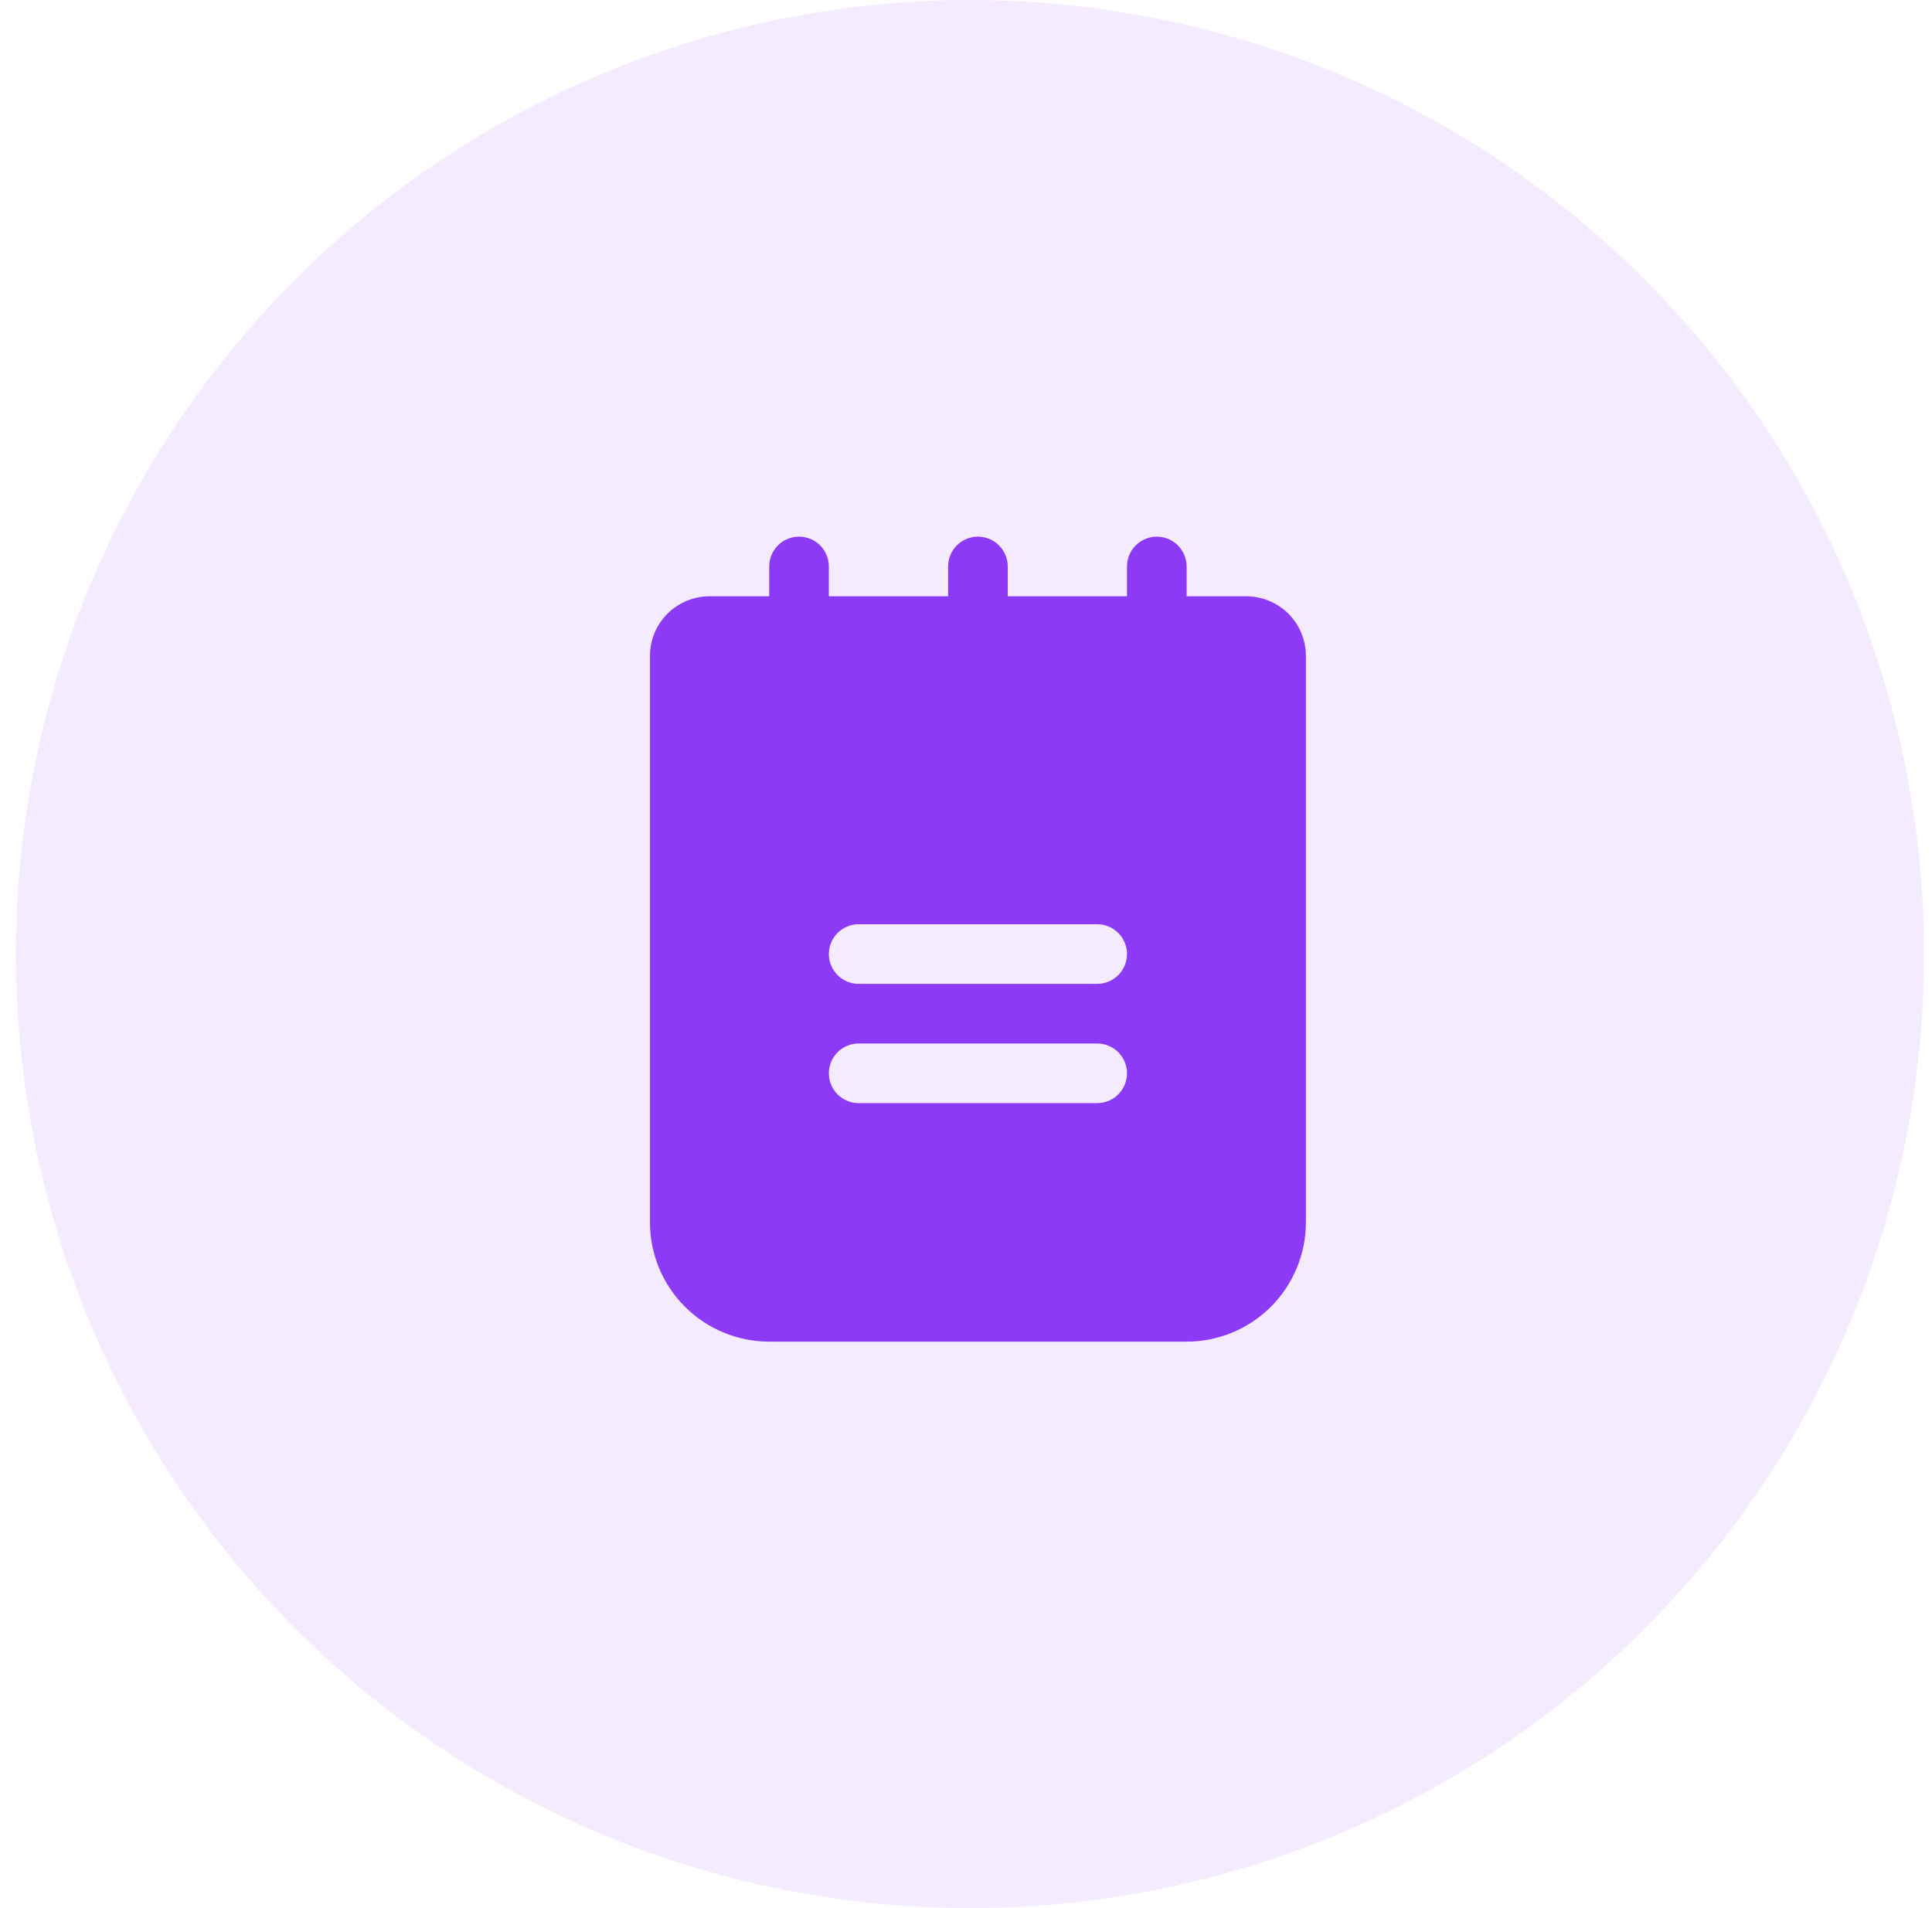 <svg width="81" height="80" viewBox="0 0 81 80" fill="none" xmlns="http://www.w3.org/2000/svg">
<circle opacity="0.1" cx="40.666" cy="40" r="40" fill="#8D3AF6"/>
<path d="M52.25 25H49.75V23.75C49.75 23.419 49.618 23.101 49.384 22.866C49.15 22.632 48.831 22.5 48.5 22.5C48.169 22.5 47.85 22.632 47.616 22.866C47.382 23.101 47.25 23.419 47.25 23.75V25H42.25V23.75C42.25 23.419 42.118 23.101 41.884 22.866C41.65 22.632 41.331 22.5 41 22.5C40.669 22.5 40.35 22.632 40.116 22.866C39.882 23.101 39.75 23.419 39.75 23.75V25H34.75V23.75C34.75 23.419 34.618 23.101 34.384 22.866C34.15 22.632 33.831 22.5 33.5 22.5C33.169 22.5 32.85 22.632 32.616 22.866C32.382 23.101 32.25 23.419 32.25 23.75V25H29.75C29.087 25 28.451 25.263 27.982 25.732C27.513 26.201 27.25 26.837 27.25 27.5V51.25C27.25 52.576 27.777 53.848 28.715 54.785C29.652 55.723 30.924 56.25 32.25 56.25H49.75C51.076 56.25 52.348 55.723 53.285 54.785C54.223 53.848 54.75 52.576 54.75 51.25V27.5C54.75 26.837 54.487 26.201 54.018 25.732C53.549 25.263 52.913 25 52.25 25ZM46 46.25H36C35.669 46.25 35.35 46.118 35.116 45.884C34.882 45.65 34.75 45.331 34.75 45C34.75 44.669 34.882 44.35 35.116 44.116C35.35 43.882 35.669 43.75 36 43.75H46C46.331 43.75 46.65 43.882 46.884 44.116C47.118 44.35 47.25 44.669 47.25 45C47.25 45.331 47.118 45.65 46.884 45.884C46.65 46.118 46.331 46.25 46 46.25ZM46 41.25H36C35.669 41.25 35.35 41.118 35.116 40.884C34.882 40.65 34.75 40.331 34.75 40C34.75 39.669 34.882 39.35 35.116 39.116C35.35 38.882 35.669 38.75 36 38.75H46C46.331 38.75 46.65 38.882 46.884 39.116C47.118 39.35 47.25 39.669 47.25 40C47.25 40.331 47.118 40.65 46.884 40.884C46.65 41.118 46.331 41.25 46 41.25Z" fill="#8D3AF6"/>
</svg>
